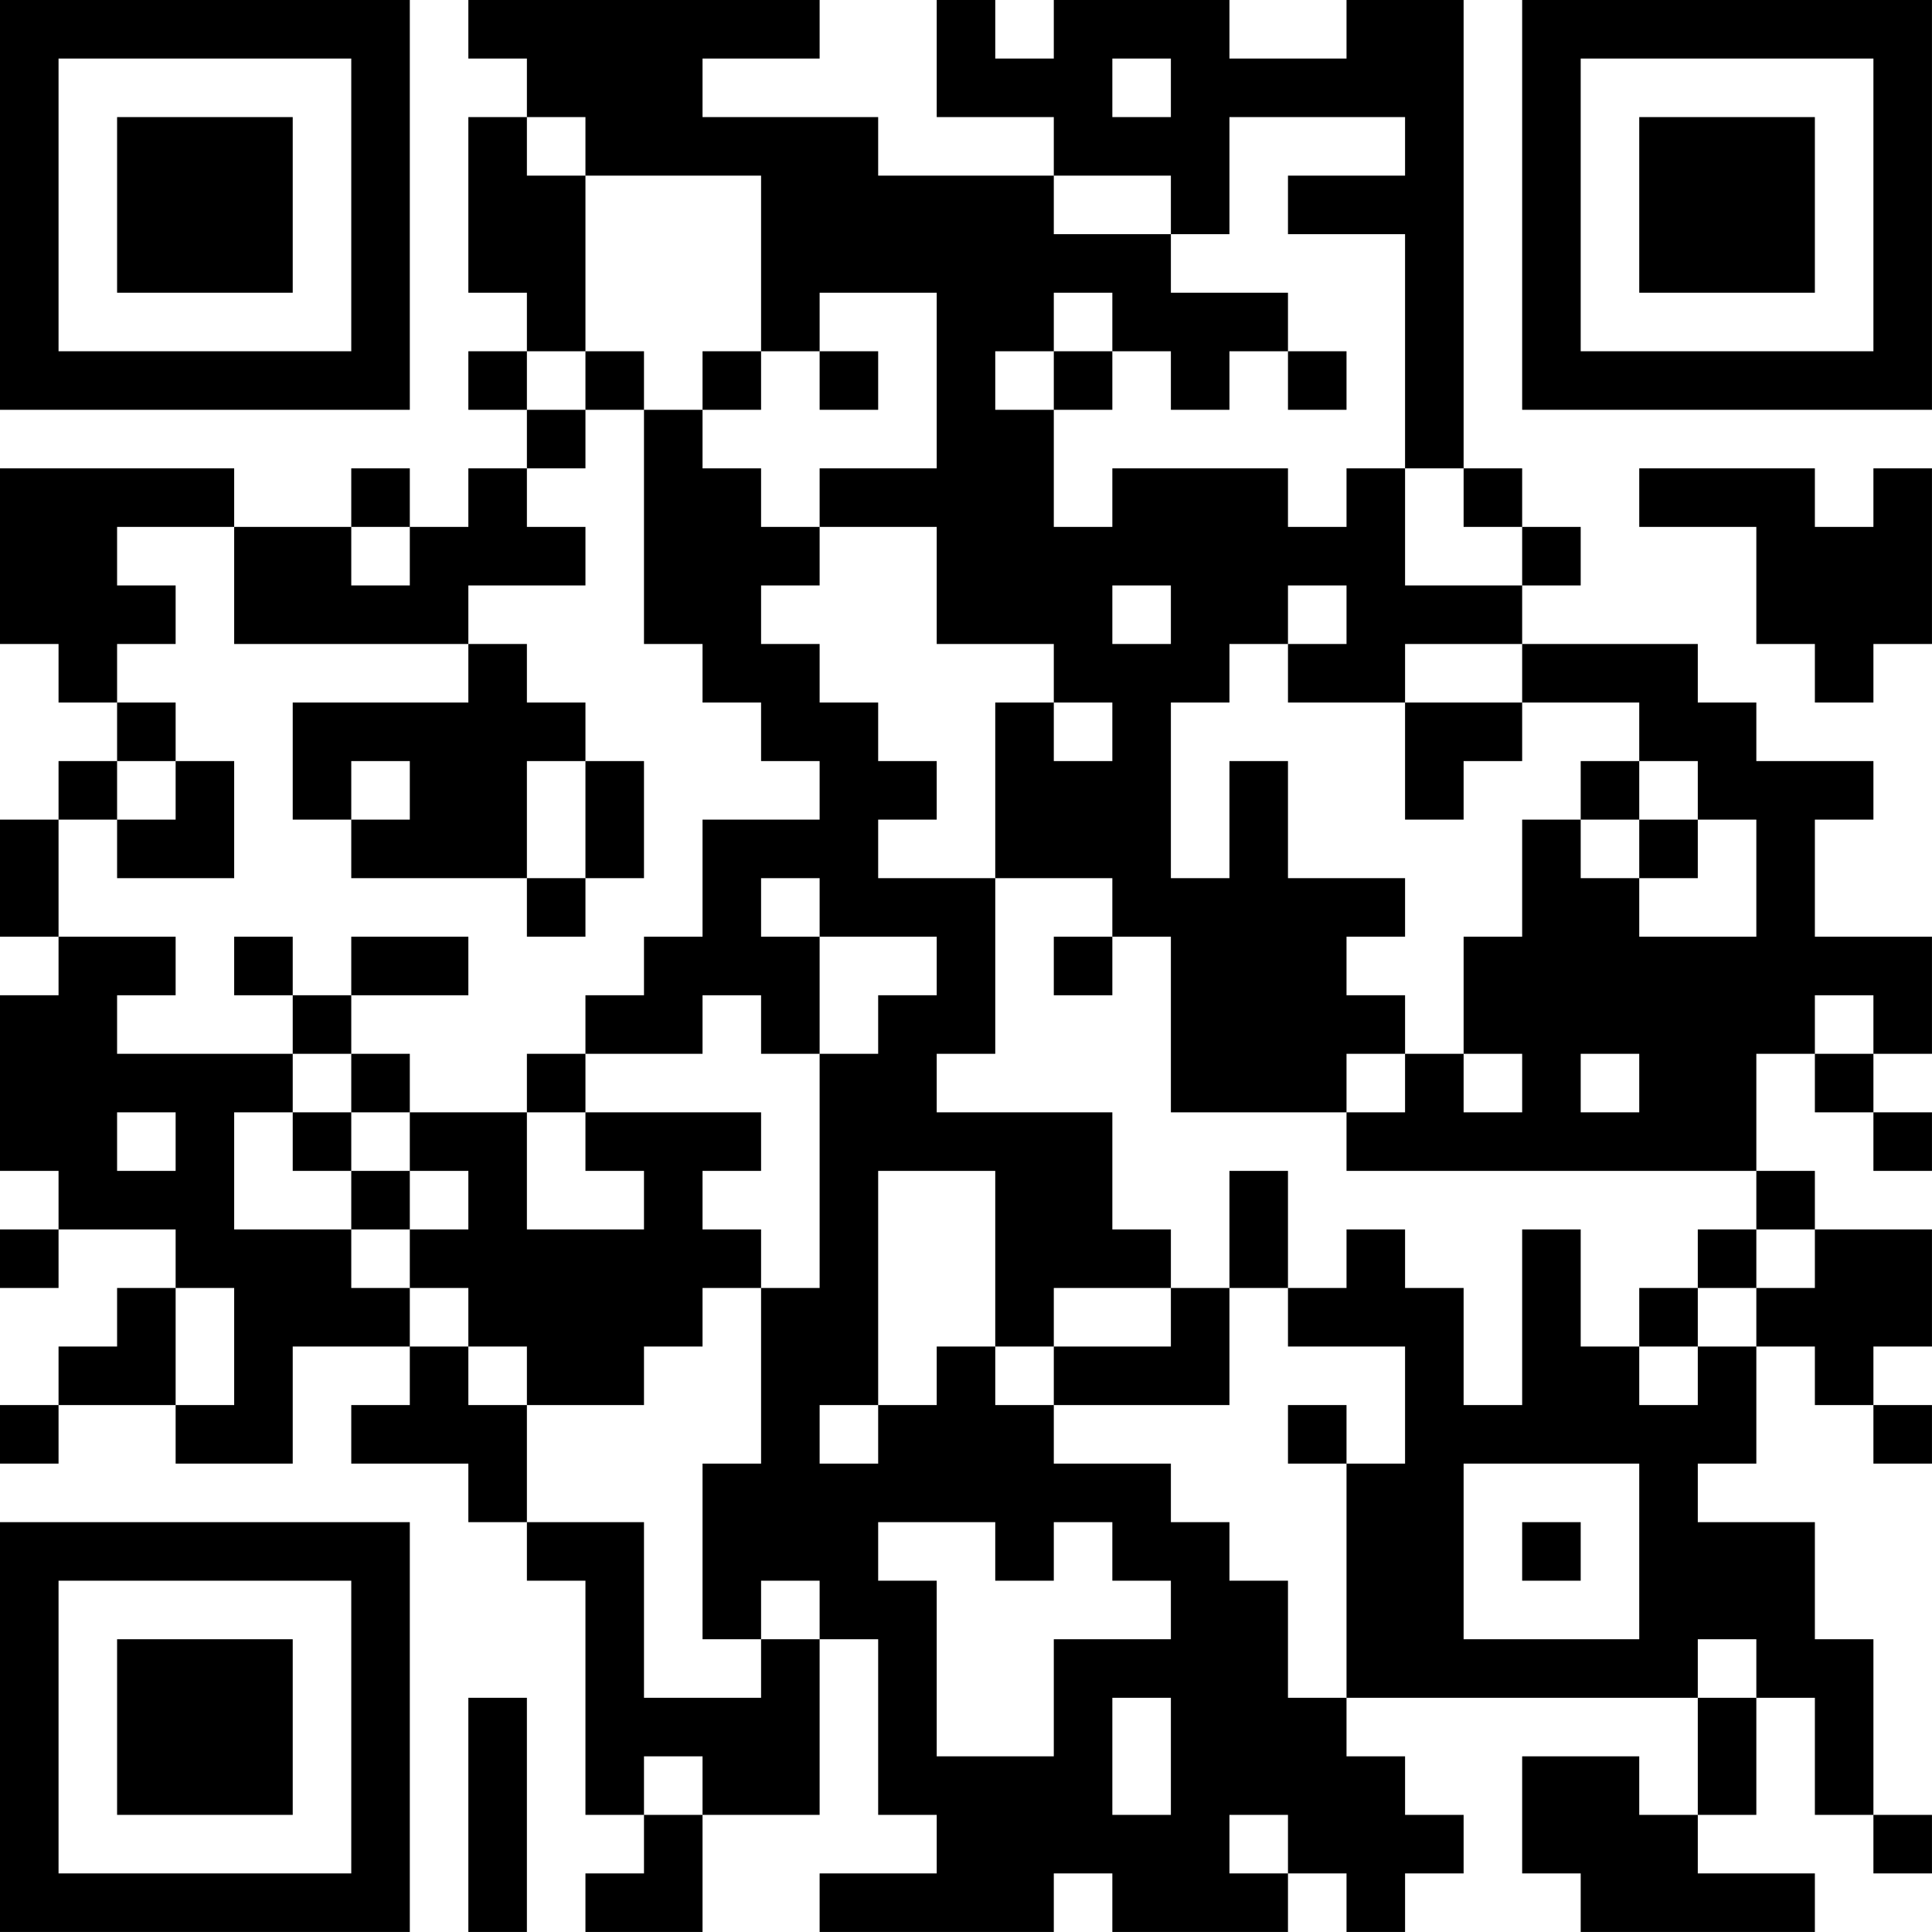<?xml version="1.0" encoding="UTF-8"?>
<svg xmlns="http://www.w3.org/2000/svg" version="1.1" width="400" height="400" viewBox="0 0 400 400"><rect x="0" y="0" width="400" height="400" fill="#ffffff"/><g transform="scale(12.121)"><g transform="translate(0,0)"><path fill-rule="evenodd" d="M8 0L8 1L9 1L9 2L8 2L8 5L9 5L9 6L8 6L8 7L9 7L9 8L8 8L8 9L7 9L7 8L6 8L6 9L4 9L4 8L0 8L0 11L1 11L1 12L2 12L2 13L1 13L1 14L0 14L0 16L1 16L1 17L0 17L0 20L1 20L1 21L0 21L0 22L1 22L1 21L3 21L3 22L2 22L2 23L1 23L1 24L0 24L0 25L1 25L1 24L3 24L3 25L5 25L5 23L7 23L7 24L6 24L6 25L8 25L8 26L9 26L9 27L10 27L10 31L11 31L11 32L10 32L10 33L12 33L12 31L14 31L14 28L15 28L15 31L16 31L16 32L14 32L14 33L18 33L18 32L19 32L19 33L22 33L22 32L23 32L23 33L24 33L24 32L25 32L25 31L24 31L24 30L23 30L23 29L29 29L29 31L28 31L28 30L26 30L26 32L27 32L27 33L31 33L31 32L29 32L29 31L30 31L30 29L31 29L31 31L32 31L32 32L33 32L33 31L32 31L32 28L31 28L31 26L29 26L29 25L30 25L30 23L31 23L31 24L32 24L32 25L33 25L33 24L32 24L32 23L33 23L33 21L31 21L31 20L30 20L30 18L31 18L31 19L32 19L32 20L33 20L33 19L32 19L32 18L33 18L33 16L31 16L31 14L32 14L32 13L30 13L30 12L29 12L29 11L26 11L26 10L27 10L27 9L26 9L26 8L25 8L25 0L23 0L23 1L21 1L21 0L18 0L18 1L17 1L17 0L16 0L16 2L18 2L18 3L15 3L15 2L12 2L12 1L14 1L14 0ZM19 1L19 2L20 2L20 1ZM9 2L9 3L10 3L10 6L9 6L9 7L10 7L10 8L9 8L9 9L10 9L10 10L8 10L8 11L4 11L4 9L2 9L2 10L3 10L3 11L2 11L2 12L3 12L3 13L2 13L2 14L1 14L1 16L3 16L3 17L2 17L2 18L5 18L5 19L4 19L4 21L6 21L6 22L7 22L7 23L8 23L8 24L9 24L9 26L11 26L11 29L13 29L13 28L14 28L14 27L13 27L13 28L12 28L12 25L13 25L13 22L14 22L14 18L15 18L15 17L16 17L16 16L14 16L14 15L13 15L13 16L14 16L14 18L13 18L13 17L12 17L12 18L10 18L10 17L11 17L11 16L12 16L12 14L14 14L14 13L13 13L13 12L12 12L12 11L11 11L11 7L12 7L12 8L13 8L13 9L14 9L14 10L13 10L13 11L14 11L14 12L15 12L15 13L16 13L16 14L15 14L15 15L17 15L17 18L16 18L16 19L19 19L19 21L20 21L20 22L18 22L18 23L17 23L17 20L15 20L15 24L14 24L14 25L15 25L15 24L16 24L16 23L17 23L17 24L18 24L18 25L20 25L20 26L21 26L21 27L22 27L22 29L23 29L23 25L24 25L24 23L22 23L22 22L23 22L23 21L24 21L24 22L25 22L25 24L26 24L26 21L27 21L27 23L28 23L28 24L29 24L29 23L30 23L30 22L31 22L31 21L30 21L30 20L23 20L23 19L24 19L24 18L25 18L25 19L26 19L26 18L25 18L25 16L26 16L26 14L27 14L27 15L28 15L28 16L30 16L30 14L29 14L29 13L28 13L28 12L26 12L26 11L24 11L24 12L22 12L22 11L23 11L23 10L22 10L22 11L21 11L21 12L20 12L20 15L21 15L21 13L22 13L22 15L24 15L24 16L23 16L23 17L24 17L24 18L23 18L23 19L20 19L20 16L19 16L19 15L17 15L17 12L18 12L18 13L19 13L19 12L18 12L18 11L16 11L16 9L14 9L14 8L16 8L16 5L14 5L14 6L13 6L13 3L10 3L10 2ZM21 2L21 4L20 4L20 3L18 3L18 4L20 4L20 5L22 5L22 6L21 6L21 7L20 7L20 6L19 6L19 5L18 5L18 6L17 6L17 7L18 7L18 9L19 9L19 8L22 8L22 9L23 9L23 8L24 8L24 10L26 10L26 9L25 9L25 8L24 8L24 4L22 4L22 3L24 3L24 2ZM10 6L10 7L11 7L11 6ZM12 6L12 7L13 7L13 6ZM14 6L14 7L15 7L15 6ZM18 6L18 7L19 7L19 6ZM22 6L22 7L23 7L23 6ZM28 8L28 9L30 9L30 11L31 11L31 12L32 12L32 11L33 11L33 8L32 8L32 9L31 9L31 8ZM6 9L6 10L7 10L7 9ZM19 10L19 11L20 11L20 10ZM8 11L8 12L5 12L5 14L6 14L6 15L9 15L9 16L10 16L10 15L11 15L11 13L10 13L10 12L9 12L9 11ZM24 12L24 14L25 14L25 13L26 13L26 12ZM3 13L3 14L2 14L2 15L4 15L4 13ZM6 13L6 14L7 14L7 13ZM9 13L9 15L10 15L10 13ZM27 13L27 14L28 14L28 15L29 15L29 14L28 14L28 13ZM4 16L4 17L5 17L5 18L6 18L6 19L5 19L5 20L6 20L6 21L7 21L7 22L8 22L8 23L9 23L9 24L11 24L11 23L12 23L12 22L13 22L13 21L12 21L12 20L13 20L13 19L10 19L10 18L9 18L9 19L7 19L7 18L6 18L6 17L8 17L8 16L6 16L6 17L5 17L5 16ZM18 16L18 17L19 17L19 16ZM31 17L31 18L32 18L32 17ZM27 18L27 19L28 19L28 18ZM2 19L2 20L3 20L3 19ZM6 19L6 20L7 20L7 21L8 21L8 20L7 20L7 19ZM9 19L9 21L11 21L11 20L10 20L10 19ZM21 20L21 22L20 22L20 23L18 23L18 24L21 24L21 22L22 22L22 20ZM29 21L29 22L28 22L28 23L29 23L29 22L30 22L30 21ZM3 22L3 24L4 24L4 22ZM22 24L22 25L23 25L23 24ZM25 25L25 28L28 28L28 25ZM15 26L15 27L16 27L16 30L18 30L18 28L20 28L20 27L19 27L19 26L18 26L18 27L17 27L17 26ZM26 26L26 27L27 27L27 26ZM29 28L29 29L30 29L30 28ZM8 29L8 33L9 33L9 29ZM19 29L19 31L20 31L20 29ZM11 30L11 31L12 31L12 30ZM21 31L21 32L22 32L22 31ZM0 0L0 7L7 7L7 0ZM1 1L1 6L6 6L6 1ZM2 2L2 5L5 5L5 2ZM26 0L26 7L33 7L33 0ZM27 1L27 6L32 6L32 1ZM28 2L28 5L31 5L31 2ZM0 26L0 33L7 33L7 26ZM1 27L1 32L6 32L6 27ZM2 28L2 31L5 31L5 28Z" fill="#000000"/></g></g></svg>
